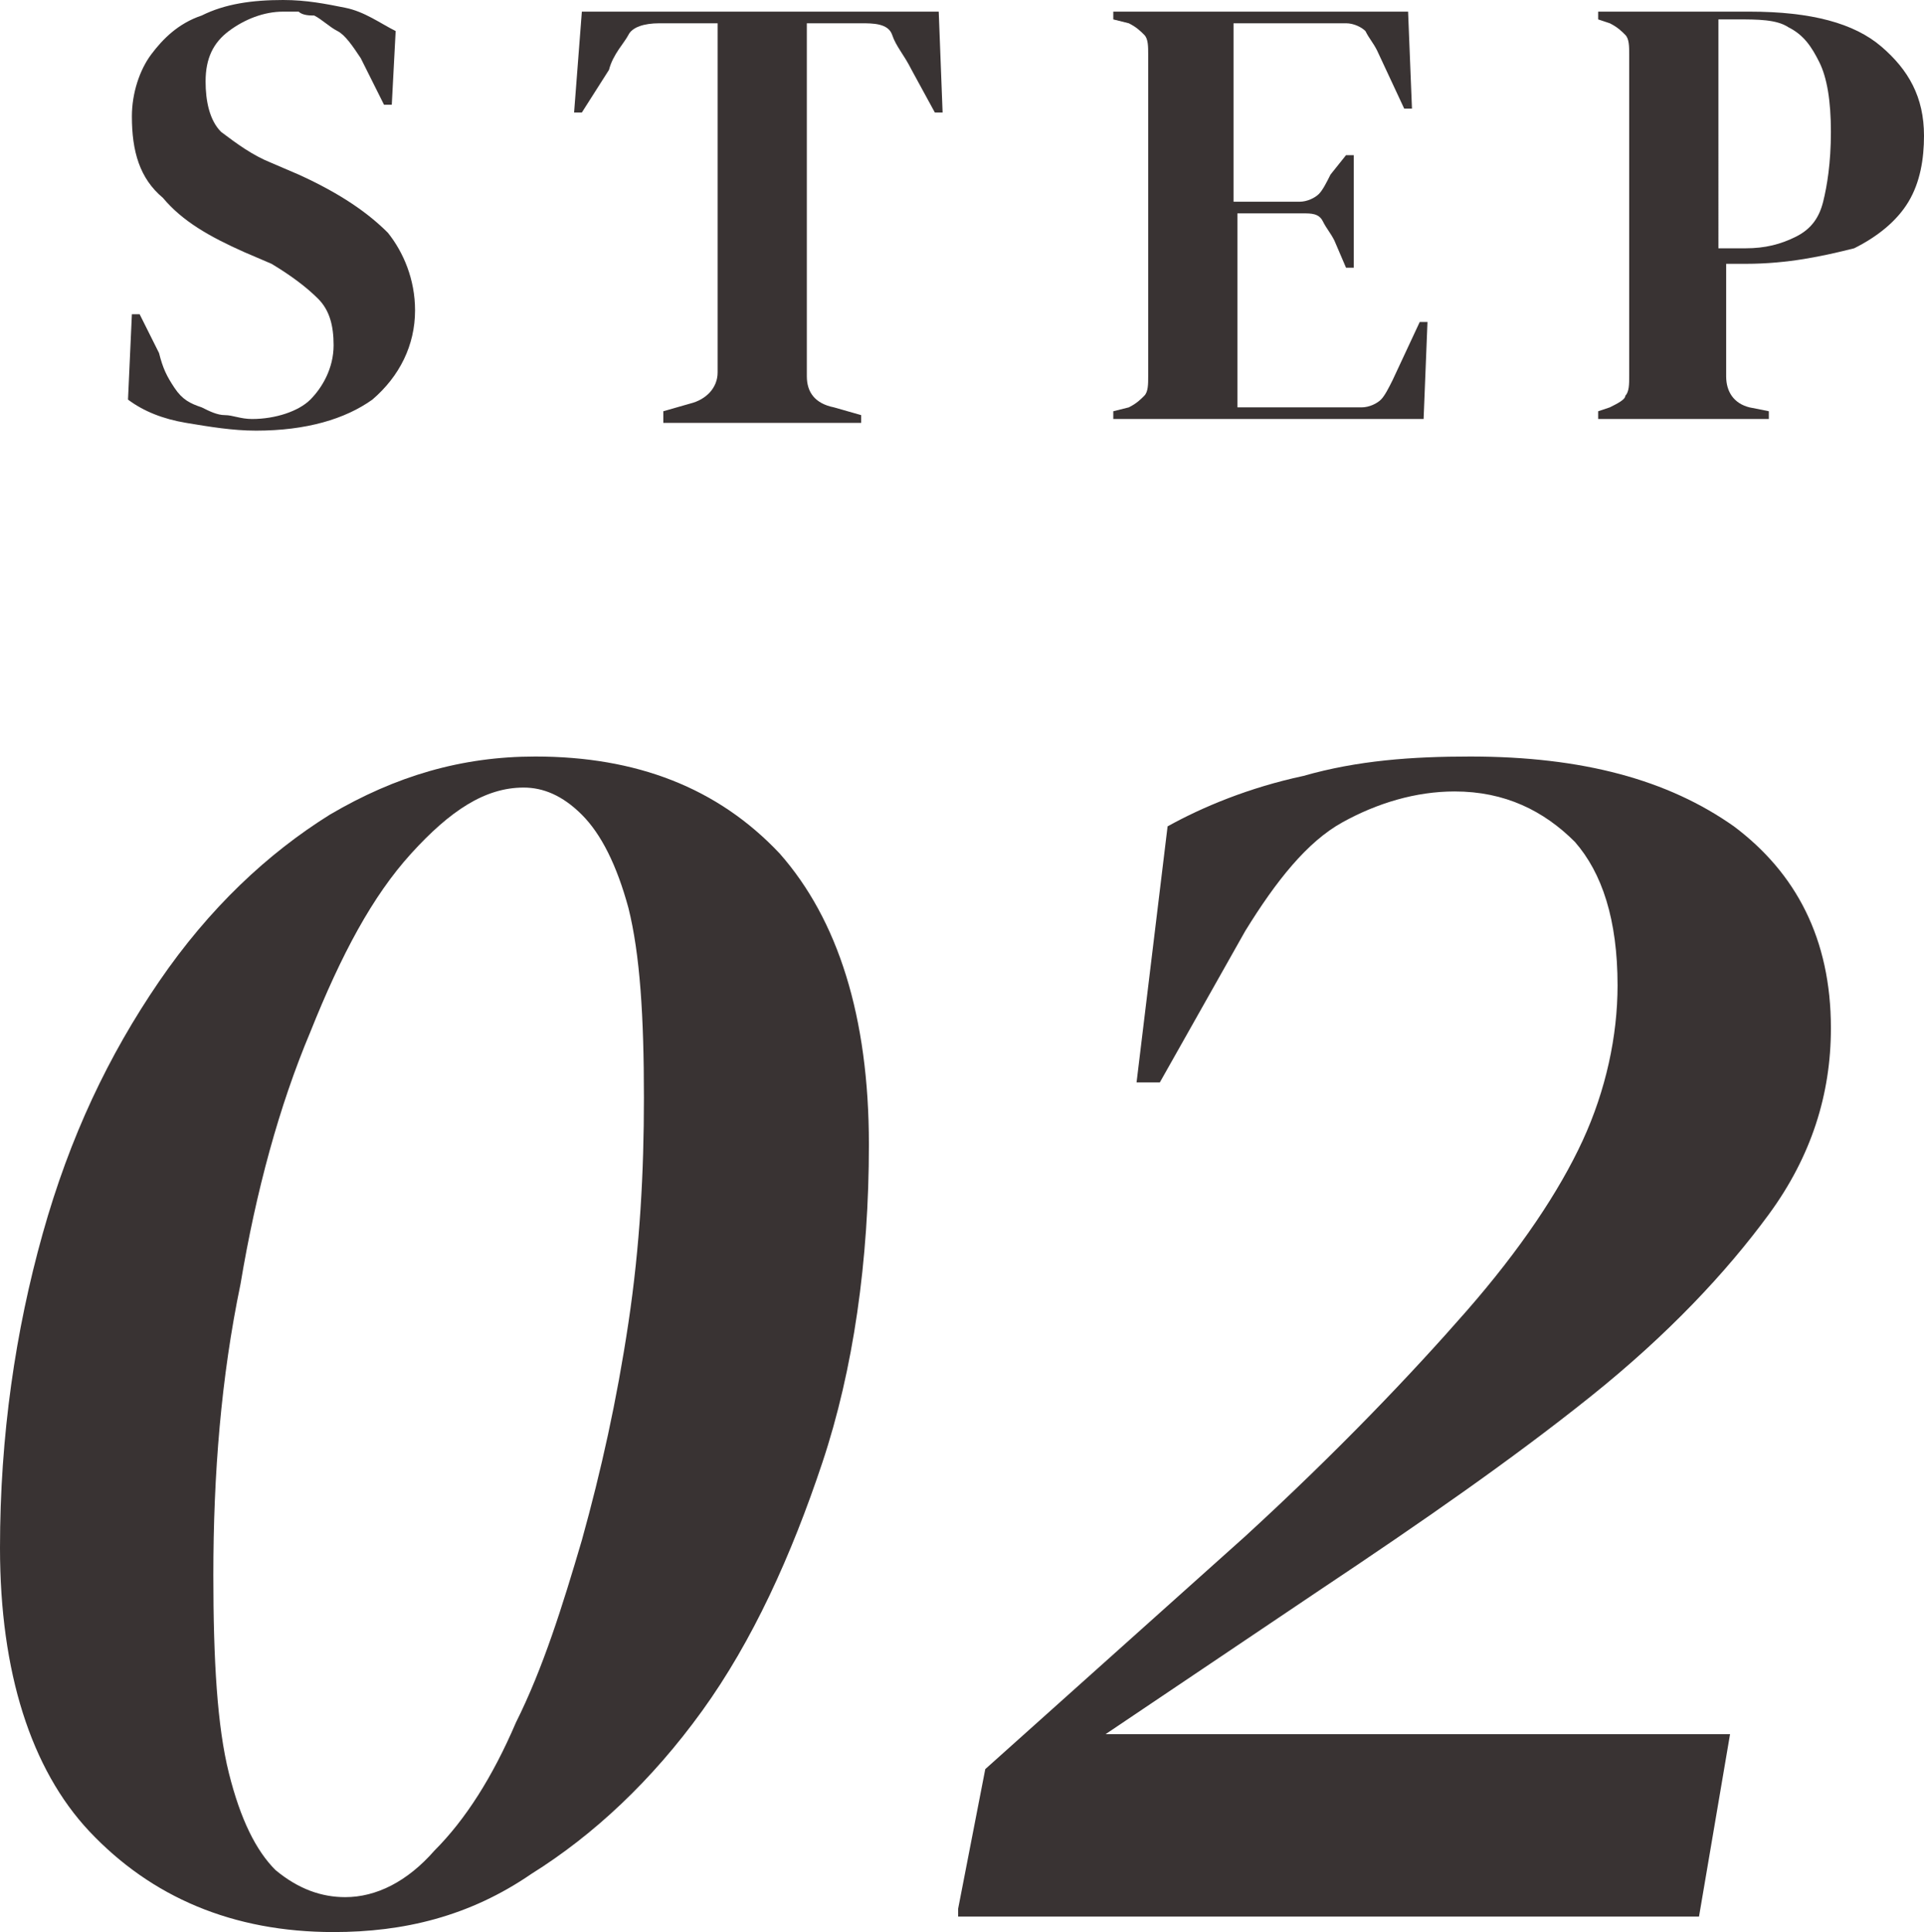 <?xml version="1.0" encoding="utf-8"?>
<!-- Generator: Adobe Illustrator 27.2.0, SVG Export Plug-In . SVG Version: 6.00 Build 0)  -->
<svg version="1.1" id="レイヤー_1" xmlns="http://www.w3.org/2000/svg" xmlns:xlink="http://www.w3.org/1999/xlink" x="0px"
	 y="0px" viewBox="0 0 49.6 49.8" style="enable-background:new 0 0 49.6 49.8;" xml:space="preserve">
<style type="text/css">
	.st0{fill:#393333;}
</style>
<g>
	<g>
		<g>
			<g>
				<path class="st0" d="M8.6,49.8c-2.6,0-4.7-0.9-6.3-2.6C0.8,45.6,0,43.1,0,39.9c0-2.9,0.4-5.6,1.1-8.1c0.7-2.5,1.7-4.6,3-6.5
					s2.8-3.3,4.4-4.3c1.7-1,3.4-1.5,5.3-1.5c2.6,0,4.7,0.8,6.3,2.5c1.5,1.7,2.3,4.2,2.3,7.5c0,3-0.4,5.8-1.2,8.2s-1.8,4.6-3.1,6.4
					c-1.3,1.8-2.8,3.2-4.4,4.2C12.1,49.4,10.4,49.8,8.6,49.8z M8.9,48.9c0.8,0,1.6-0.4,2.3-1.2c0.8-0.8,1.5-1.9,2.1-3.3
					c0.7-1.4,1.2-3,1.7-4.7c0.5-1.8,0.9-3.6,1.2-5.6c0.3-2,0.4-3.9,0.4-5.8c0-2.1-0.1-3.7-0.4-4.9c-0.3-1.1-0.7-1.9-1.2-2.4
					s-1-0.7-1.5-0.7c-1,0-1.9,0.6-2.9,1.7c-1,1.1-1.8,2.6-2.6,4.6c-0.8,1.9-1.4,4.1-1.8,6.5c-0.5,2.4-0.7,4.9-0.7,7.5
					c0,2.2,0.1,3.9,0.4,5.1s0.7,2,1.2,2.5C7.7,48.7,8.3,48.9,8.9,48.9z"/>
				<path class="st0" d="M24.7,49.2l0.7-3.6l6.7-6c2.4-2.2,4.3-4.2,5.7-5.8c1.4-1.6,2.4-3.1,3-4.4c0.6-1.3,0.9-2.7,0.9-4
					c0-1.7-0.4-2.9-1.1-3.7c-0.8-0.8-1.8-1.3-3.1-1.3c-1,0-2,0.3-2.9,0.8c-0.9,0.5-1.7,1.5-2.5,2.8l-2.2,3.9h-0.6l0.8-6.6
					c0.9-0.5,2.1-1,3.5-1.3c1.4-0.4,2.8-0.5,4.3-0.5c2.9,0,5.1,0.6,6.8,1.8c1.6,1.2,2.5,2.9,2.5,5.2c0,1.7-0.5,3.3-1.6,4.8
					s-2.6,3.1-4.6,4.7c-2,1.6-4.3,3.2-7,5l-5.5,3.7h16.1l-0.8,4.7H24.7z"/>
			</g>
			<g>
				<path class="st0" d="M6.6,11.1c-0.6,0-1.2-0.1-1.8-0.2c-0.6-0.1-1.1-0.3-1.5-0.6l0.1-2.2h0.2l0.5,1C4.2,9.5,4.3,9.7,4.5,10
					s0.4,0.4,0.7,0.5c0.2,0.1,0.4,0.2,0.6,0.2c0.2,0,0.4,0.1,0.7,0.1c0.6,0,1.2-0.2,1.5-0.5s0.6-0.8,0.6-1.4c0-0.5-0.1-0.9-0.4-1.2
					S7.5,7.1,7,6.8L6.3,6.5C5.4,6.1,4.7,5.7,4.2,5.1C3.6,4.6,3.4,3.9,3.4,3c0-0.6,0.2-1.2,0.5-1.6C4.2,1,4.6,0.6,5.2,0.4
					C5.8,0.1,6.5,0,7.3,0c0.6,0,1.1,0.1,1.6,0.2c0.5,0.1,0.9,0.4,1.3,0.6l-0.1,1.9H9.9L9.3,1.5C9.1,1.2,8.9,0.9,8.7,0.8
					S8.3,0.5,8.1,0.4C8,0.4,7.8,0.4,7.7,0.3c-0.1,0-0.3,0-0.4,0c-0.5,0-1,0.2-1.4,0.5C5.5,1.1,5.3,1.5,5.3,2.1c0,0.5,0.1,1,0.4,1.3
					C6.1,3.7,6.5,4,7,4.2l0.7,0.3C8.8,5,9.5,5.5,10,6c0.4,0.5,0.7,1.2,0.7,2c0,0.9-0.4,1.7-1.1,2.3C8.9,10.8,7.9,11.1,6.6,11.1z"/>
				<path class="st0" d="M17.1,10.8v-0.2l0.7-0.2c0.4-0.1,0.7-0.4,0.7-0.8V0.6H17c-0.4,0-0.7,0.1-0.8,0.3s-0.4,0.5-0.5,0.9L15,2.9
					h-0.2L15,0.3h9.2l0.1,2.6h-0.2l-0.6-1.1c-0.2-0.4-0.4-0.6-0.5-0.9s-0.5-0.3-0.8-0.3h-1.4v9.1c0,0.4,0.2,0.7,0.7,0.8l0.7,0.2v0.2
					H17.1z"/>
				<path class="st0" d="M28.7,10.8v-0.2l0.4-0.1c0.2-0.1,0.3-0.2,0.4-0.3c0.1-0.1,0.1-0.3,0.1-0.5V1.4c0-0.2,0-0.4-0.1-0.5
					c-0.1-0.1-0.2-0.2-0.4-0.3l-0.4-0.1V0.3h7.6l0.1,2.5h-0.2l-0.7-1.5c-0.1-0.2-0.2-0.3-0.3-0.5c-0.1-0.1-0.3-0.2-0.5-0.2h-2.9v4.6
					h1.7c0.2,0,0.4-0.1,0.5-0.2c0.1-0.1,0.2-0.3,0.3-0.5L34.7,4h0.2v2.9h-0.2l-0.3-0.7c-0.1-0.2-0.2-0.3-0.3-0.5s-0.3-0.2-0.5-0.2
					h-1.7v5h3.2c0.2,0,0.4-0.1,0.5-0.2c0.1-0.1,0.2-0.3,0.3-0.5l0.7-1.5h0.2l-0.1,2.5H28.7z"/>
				<path class="st0" d="M41.2,10.8v-0.2l0.3-0.1c0.2-0.1,0.4-0.2,0.4-0.3C42,10.1,42,9.9,42,9.7V1.4c0-0.2,0-0.4-0.1-0.5
					c-0.1-0.1-0.2-0.2-0.4-0.3l-0.3-0.1V0.3h3.9c1.6,0,2.7,0.3,3.4,0.9c0.7,0.6,1.1,1.3,1.1,2.3c0,0.6-0.1,1.2-0.4,1.7
					c-0.3,0.5-0.8,0.9-1.4,1.2C47,6.6,46.1,6.8,45,6.8h-0.5v2.9c0,0.4,0.2,0.7,0.6,0.8l0.5,0.1v0.2H41.2z M44.4,6.4H45
					c0.5,0,0.9-0.1,1.3-0.3s0.6-0.5,0.7-0.9s0.2-1,0.2-1.8c0-0.8-0.1-1.4-0.3-1.8c-0.2-0.4-0.4-0.7-0.8-0.9
					c-0.3-0.2-0.8-0.2-1.3-0.2h-0.5V6.4z"/>
			</g>
		</g>
	</g>
</g>
</svg>
